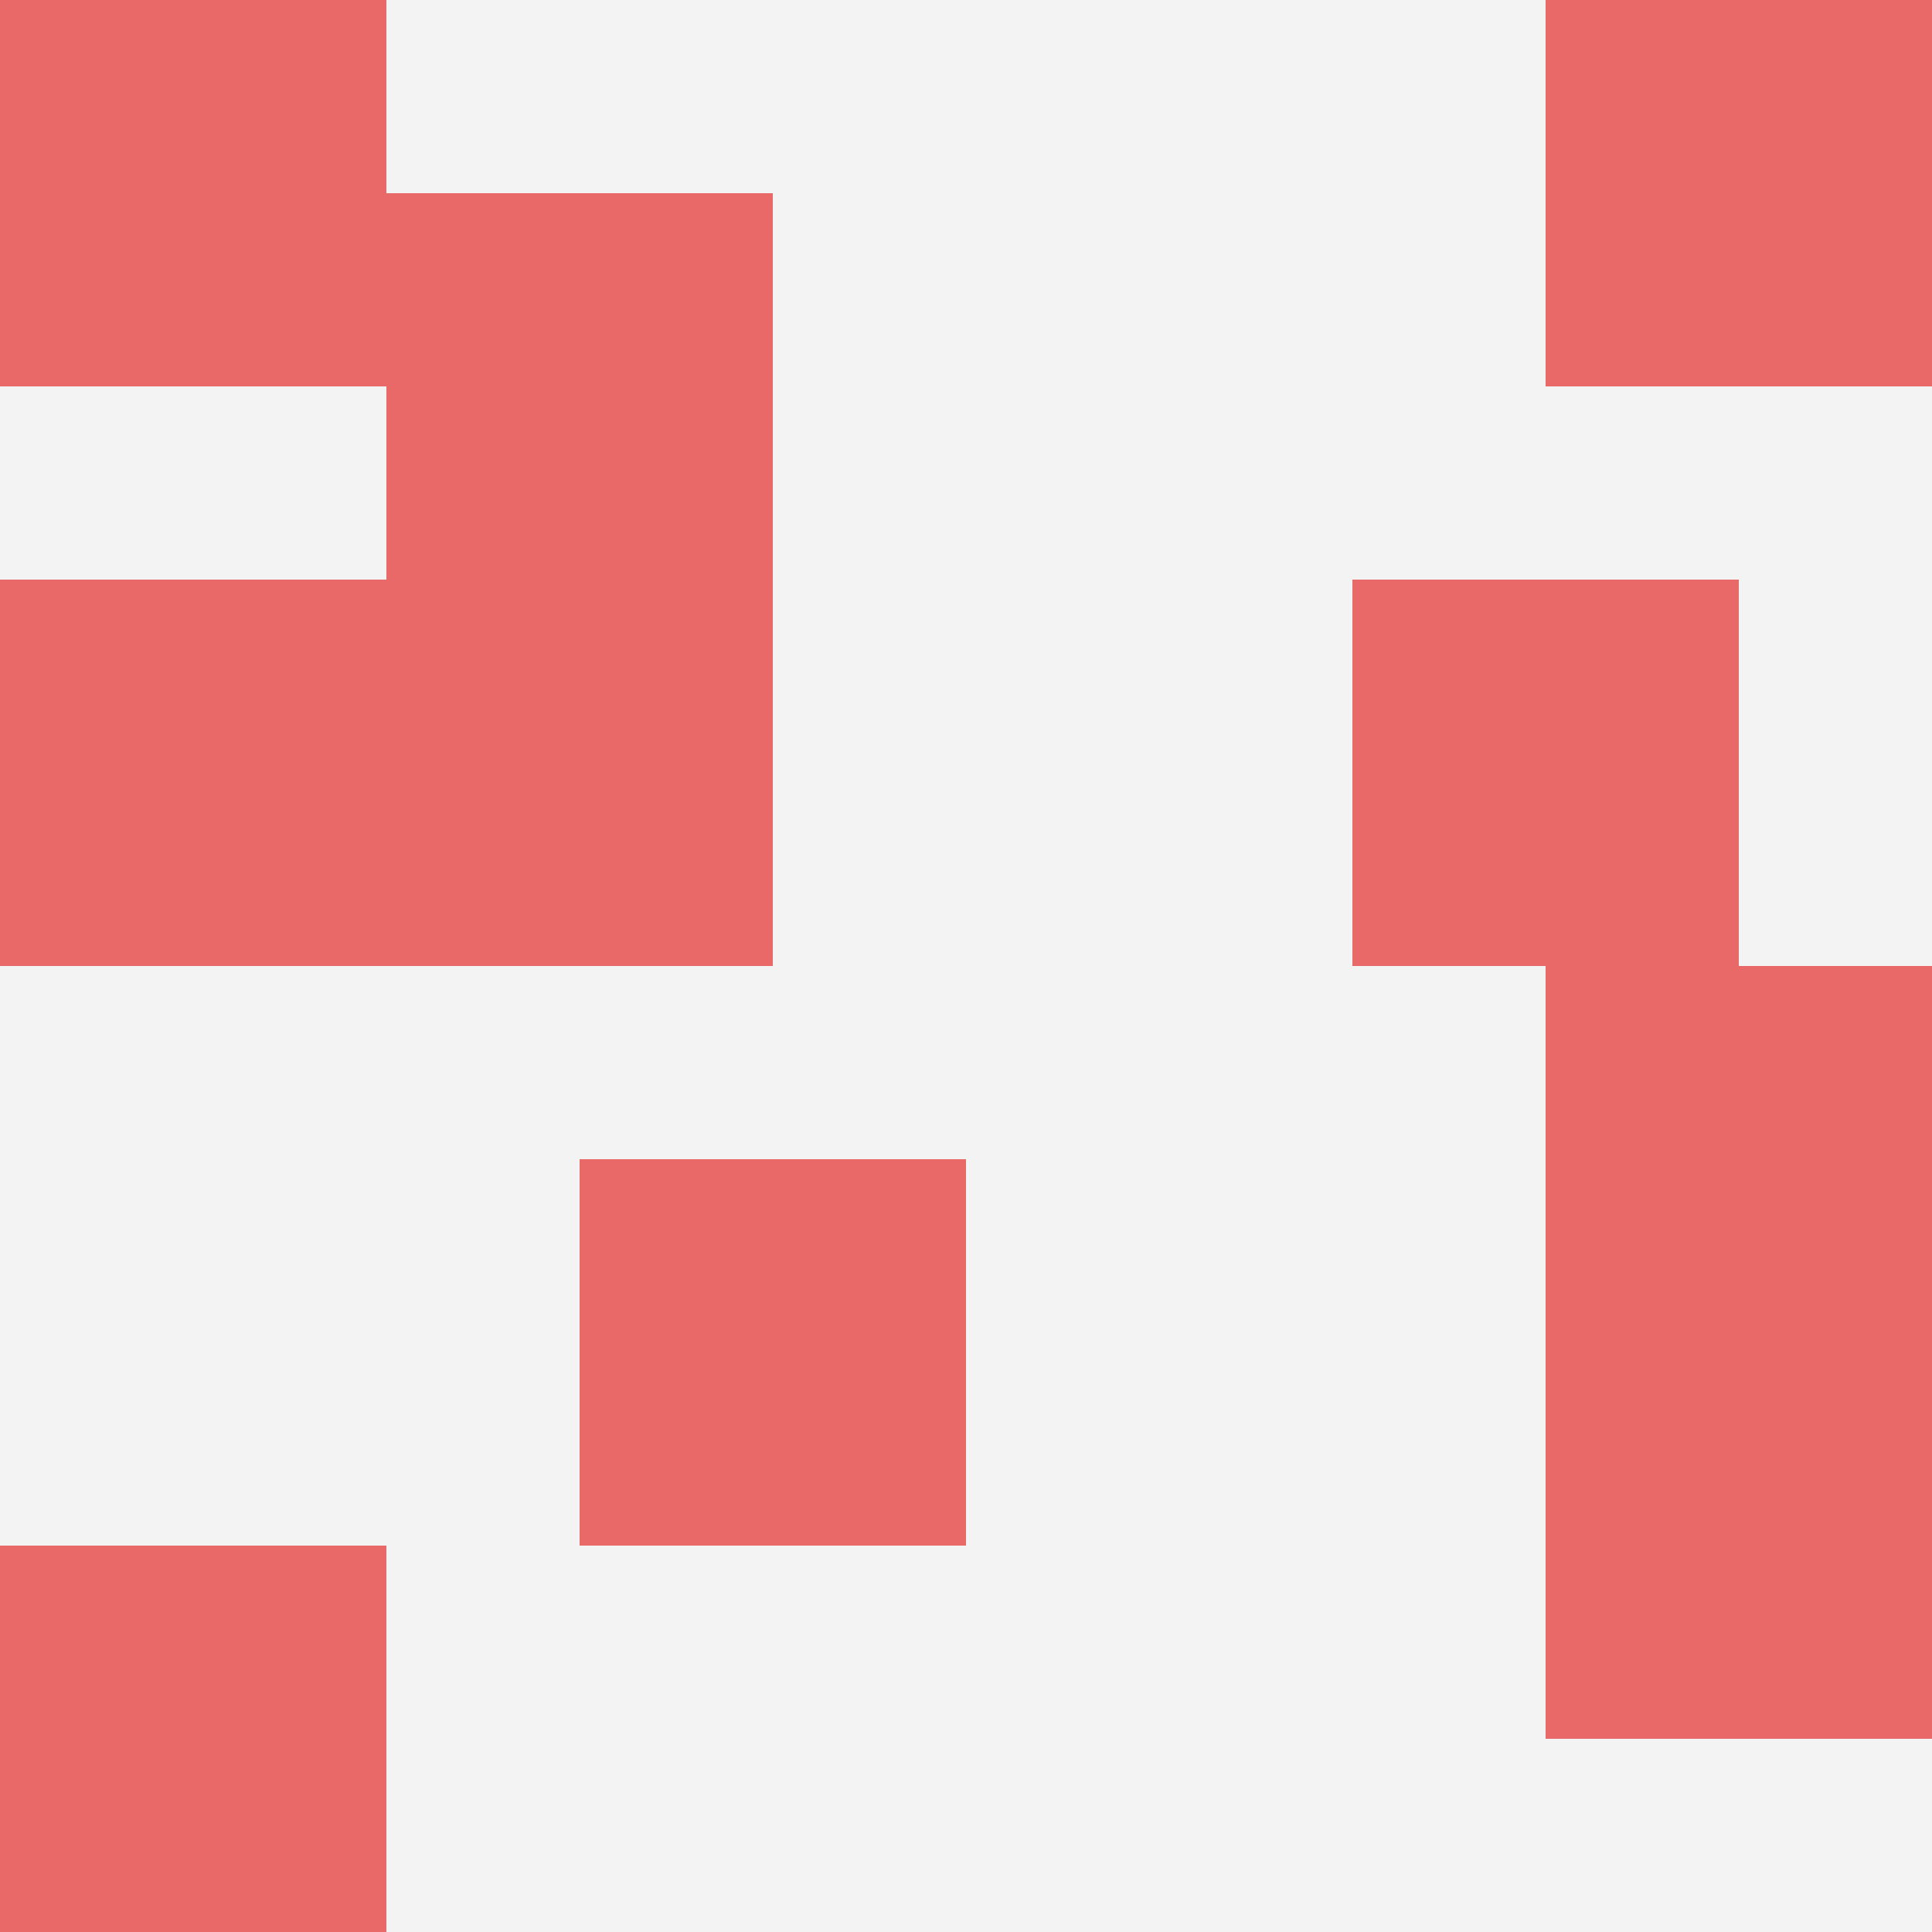 <svg id="ten-svg" xmlns="http://www.w3.org/2000/svg" preserveAspectRatio="xMinYMin meet" viewBox="0 0 10 10"> <rect x="0" y="0" width="10" height="10" fill="#F3F3F3"/><rect class="t" x="8" y="0"/><rect class="t" x="8" y="5"/><rect class="t" x="2" y="3"/><rect class="t" x="0" y="0"/><rect class="t" x="7" y="3"/><rect class="t" x="8" y="7"/><rect class="t" x="3" y="6"/><rect class="t" x="0" y="8"/><rect class="t" x="0" y="3"/><rect class="t" x="2" y="1"/><style>.t{width:2px;height:2px;fill:#E96868} #ten-svg{shape-rendering:crispedges;}</style></svg>